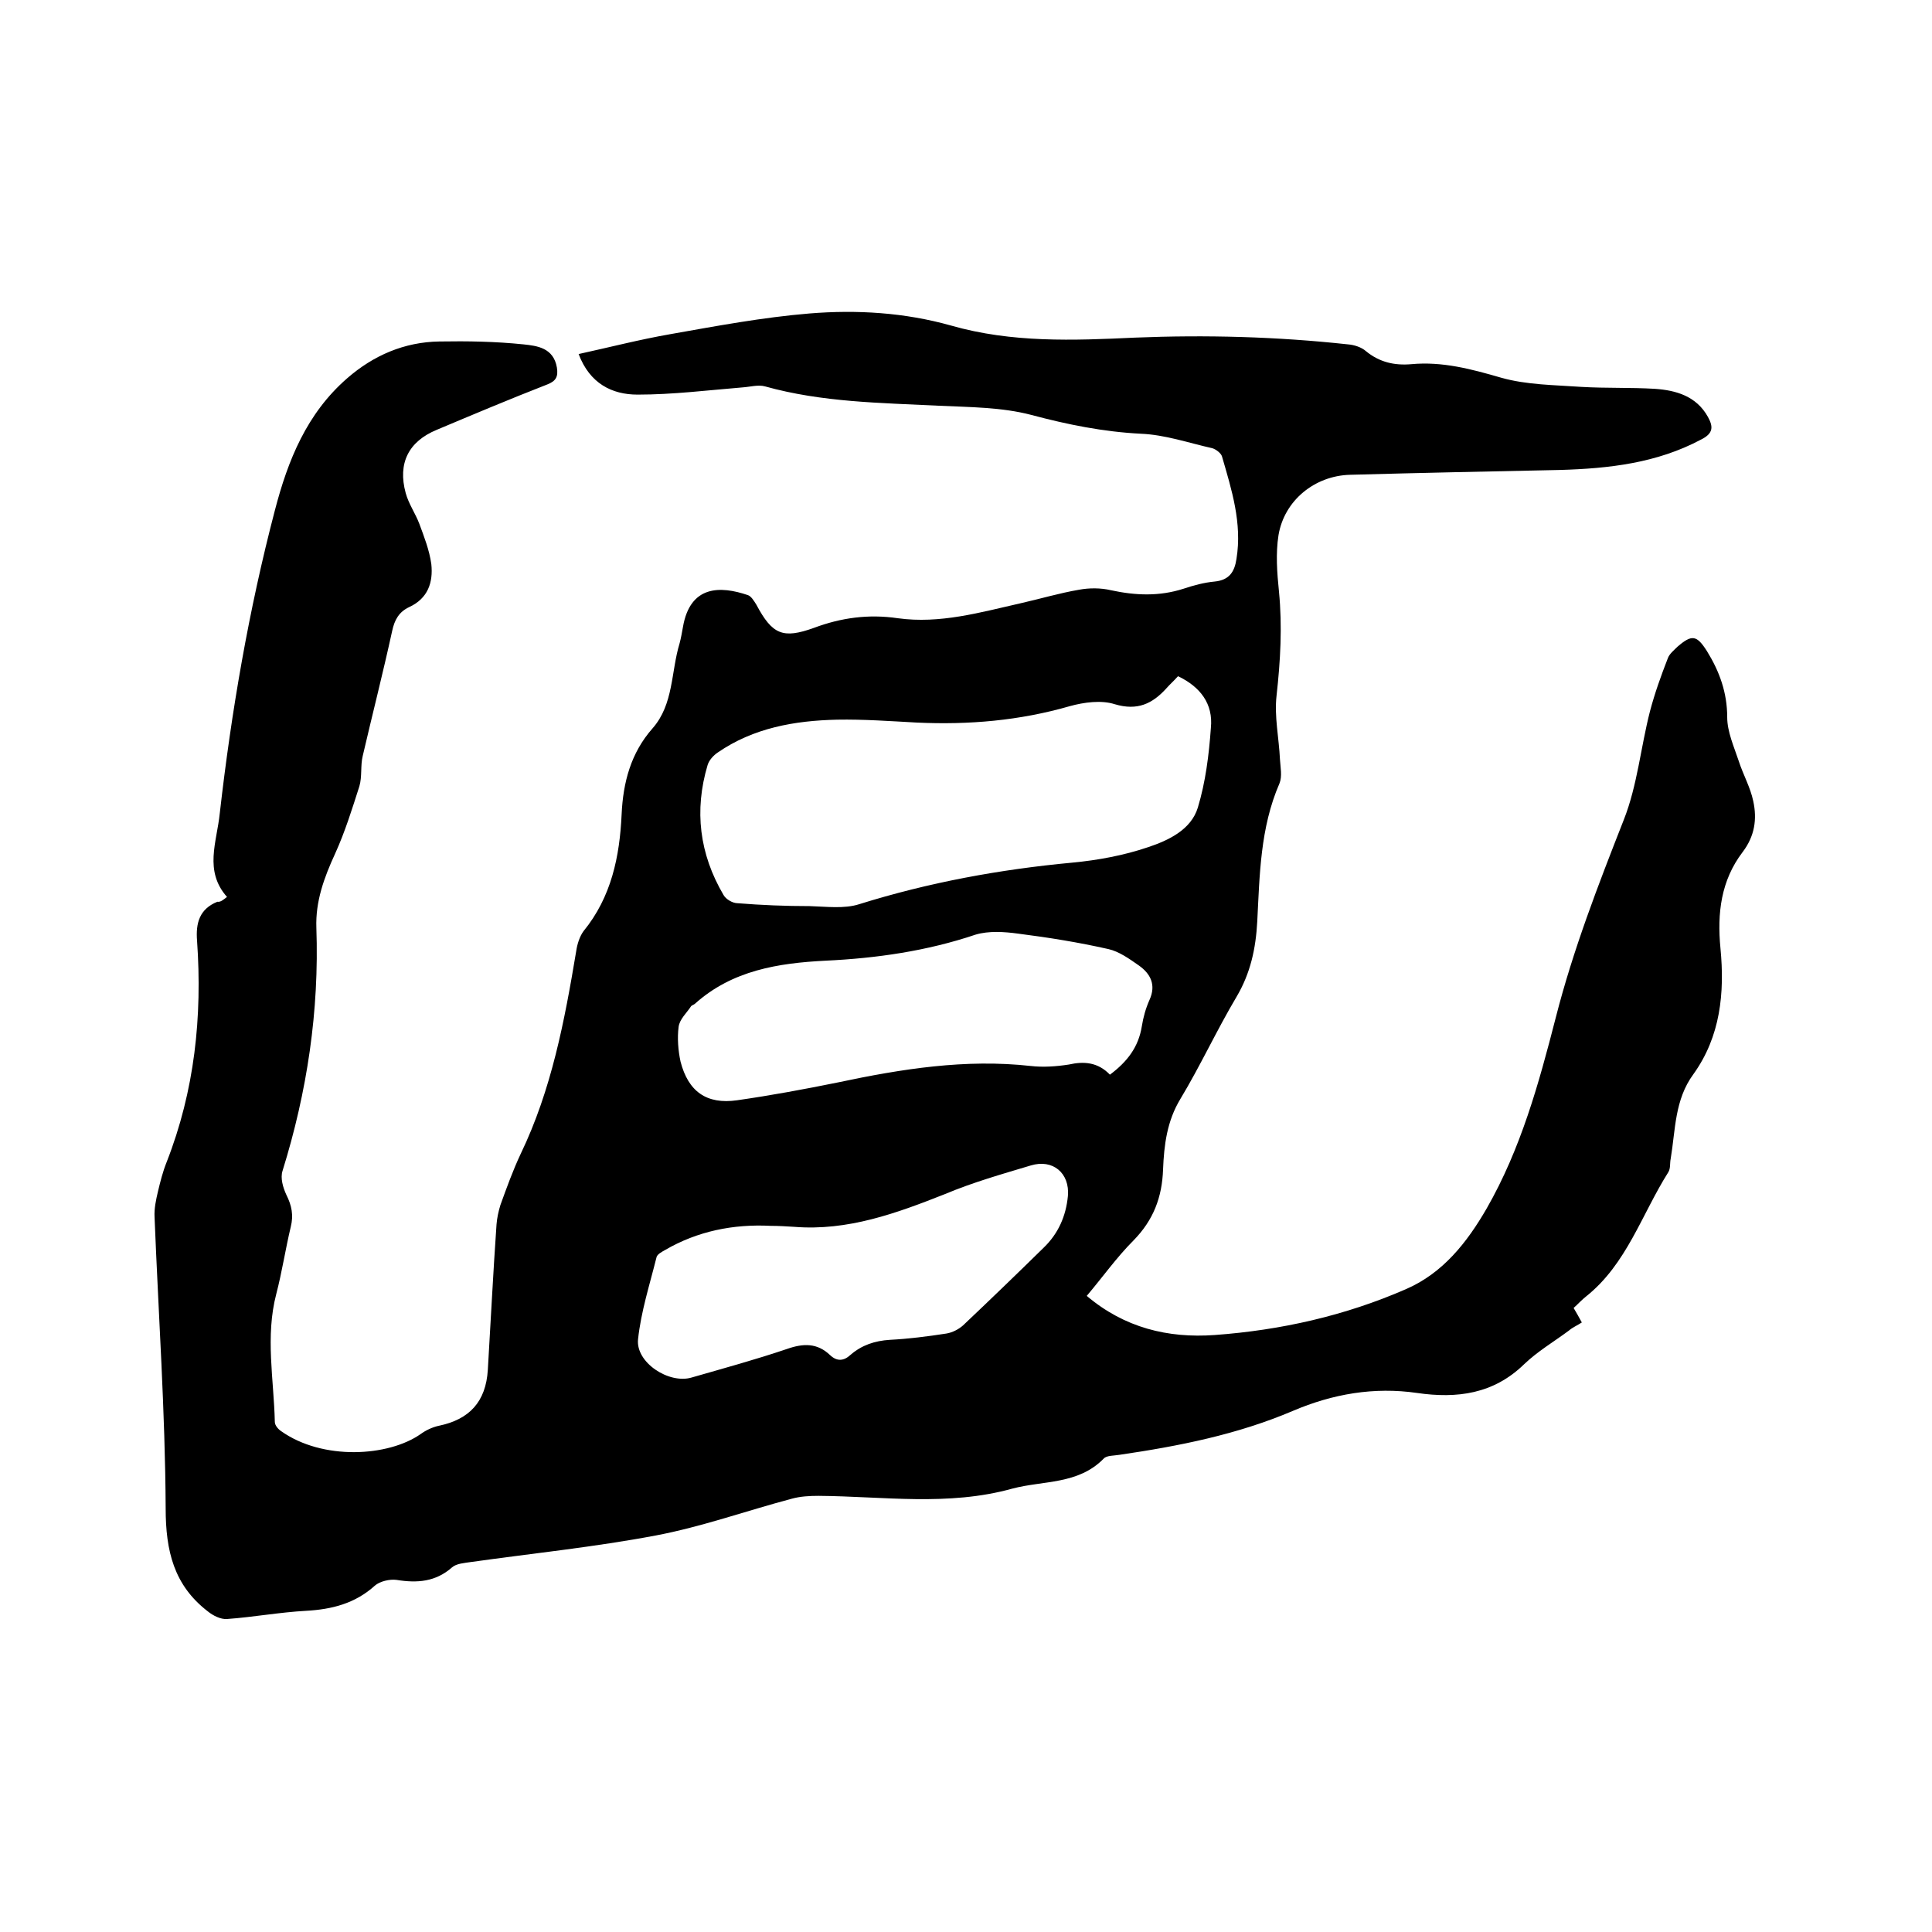 <svg enable-background="new 0 0 400 400" viewBox="0 0 400 400" xmlns="http://www.w3.org/2000/svg"><path d="m47 185.7c-4.8-5.4-2.1-11.4-1.5-17.3 2.4-21.1 6-42.1 11.4-62.7 2.7-10.4 6.6-20.1 15-27.4 5.4-4.7 11.8-7.5 19.1-7.6 5.8-.1 11.6 0 17.4.6 2.8.3 6.2.7 6.9 4.8.3 1.9-.2 2.8-2 3.5-7.7 3-15.3 6.2-22.9 9.4-5.8 2.4-8.1 6.9-6.4 13.1.6 2.2 2 4.2 2.8 6.3 1 2.7 2.1 5.5 2.5 8.4.4 3.8-.7 7.1-4.6 8.9-2.1 1-3 2.6-3.5 4.9-1.9 8.7-4.1 17.3-6.1 25.9-.5 2-.1 4.3-.7 6.3-1.5 4.7-3 9.5-5 13.9-2.3 5-4.1 9.9-3.9 15.4.6 17.2-1.9 33.9-7 50.3-.5 1.5.1 3.5.8 5 1.1 2.2 1.5 4.2.9 6.6-1.1 4.6-1.8 9.3-3 13.9-2.3 8.8-.5 17.7-.3 26.5 0 .7.7 1.5 1.3 1.9 8.6 6.1 22.2 5.3 28.9.6 1.1-.8 2.4-1.4 3.7-1.7 6.4-1.3 9.8-5 10.2-11.6.6-10 1.1-20.1 1.8-30.1.1-1.3.4-2.7.8-4 1.3-3.6 2.6-7.2 4.2-10.6 6.4-13.3 9.1-27.6 11.5-42 .2-1.4.7-3 1.5-4.1 5.8-7.1 7.5-15.5 7.9-24.2.3-6.6 1.9-12.7 6.4-17.8 4.4-5 3.8-11.7 5.6-17.6.3-1.1.5-2.3.7-3.4 1.5-8.7 7.8-8.5 13.4-6.6.7.2 1.3 1.2 1.8 2 3.3 6.2 5.5 7.1 11.9 4.8 5.6-2.1 11.3-2.9 17.4-2 8.7 1.2 17-1.2 25.4-3.1 4-.9 8-2.1 12.1-2.8 2.1-.4 4.5-.4 6.6.1 5.1 1.1 10 1.3 15-.3 2.1-.7 4.3-1.3 6.5-1.5 3-.3 4.1-2 4.5-4.7 1.2-7.4-1-14.3-3-21.2-.2-.7-1.3-1.5-2-1.7-4.9-1.1-9.8-2.8-14.8-3-7.8-.4-15.2-1.9-22.7-3.9-6.1-1.6-12.7-1.6-19.2-1.9-12-.6-24.1-.7-35.9-4-1.4-.4-3.1.1-4.6.2-7.3.6-14.5 1.5-21.8 1.5-5.3 0-9.9-2.3-12.2-8.4 6.4-1.4 12.6-3 18.9-4.1 9.6-1.7 19.2-3.5 28.9-4.3 9.8-.8 19.7-.2 29.3 2.5 12.6 3.6 25.3 3.1 38.1 2.5 14.7-.6 29.4-.2 44.1 1.4 1.3.1 2.8.6 3.7 1.4 2.8 2.3 5.9 3 9.4 2.7 6.4-.6 12.4 1 18.6 2.8 5.3 1.5 11 1.5 16.6 1.9 5.1.3 10.2.1 15.2.4 4.4.3 8.6 1.5 11 5.8 1.1 2 1.2 3.4-1.4 4.7-9.2 4.9-19.1 6-29.2 6.3-14.5.3-29 .6-43.5 1-7.3.2-13.6 5.3-14.8 12.5-.6 3.8-.3 7.8.1 11.7.7 7.2.3 14.3-.5 21.5-.5 4.3.5 8.8.7 13.2.1 1.7.5 3.5-.1 5-4 9.2-4.1 19-4.6 28.6-.3 5.6-1.4 10.7-4.3 15.6-4.1 6.9-7.5 14.3-11.6 21.1-2.8 4.6-3.4 9.6-3.6 14.6-.2 5.8-2 10.5-6.1 14.7-3.5 3.5-6.4 7.6-9.7 11.5 7.8 6.6 16.8 8.8 26.5 8.1 13.7-1 27-4 39.6-9.5 7.6-3.3 12.6-9.6 16.7-16.7 7.1-12.4 10.8-25.9 14.3-39.5 3.6-14.1 8.8-27.5 14.1-41 2.8-7.1 3.5-15 5.4-22.4 1-3.8 2.3-7.4 3.7-11 .3-.9 1.3-1.7 2-2.4 3-2.6 4-2.4 6.1.9 2.6 4.2 4.2 8.6 4.2 13.7 0 3 1.4 6.1 2.4 9.1.9 2.8 2.4 5.4 3 8.3.8 3.7.3 7.2-2.2 10.5-4.5 5.9-5.3 12.7-4.6 19.9.9 9.3 0 18.3-5.6 26.1-3.9 5.3-3.7 11.5-4.7 17.5-.2.9 0 2-.5 2.8-5.5 8.7-8.6 19-17 25.7-.9.7-1.7 1.6-2.6 2.4.6 1 1.1 1.9 1.7 3-.9.6-1.9 1-2.7 1.7-3.1 2.3-6.5 4.3-9.3 7-6.3 6.1-13.8 7.1-22.1 5.9-8.9-1.3-17.5.2-25.7 3.7-11.5 4.9-23.6 7.3-35.9 9.1-1.1.2-2.7.1-3.3.8-5.3 5.4-12.5 4.5-18.9 6.2-13.3 3.7-26.7 1.6-40.1 1.5-1.9 0-3.8.1-5.6.6-9.4 2.5-18.6 5.8-28.1 7.6-12.7 2.4-25.5 3.7-38.3 5.5-1.3.2-3 .3-3.9 1.1-3.4 3-7.2 3.3-11.5 2.6-1.4-.2-3.5.3-4.5 1.2-4.1 3.7-8.9 4.9-14.2 5.2-5.5.3-10.9 1.3-16.4 1.7-1.3.1-2.9-.7-4-1.6-7-5.4-8.7-12.5-8.7-21.3-.1-20.1-1.5-40.2-2.3-60.3-.1-1.8.3-3.6.7-5.3.5-2.1 1-4.1 1.8-6.1 5.8-14.8 7.4-30.1 6.3-45.8-.3-3.7.5-6.6 4.2-8.1.7.1 1.2-.4 2-1zm196.9-45.7c-.9 1-1.7 1.7-2.4 2.5-2.9 3.2-6 4.7-10.7 3.3-2.8-.9-6.4-.4-9.3.4-10.4 3-20.9 3.9-31.7 3.4-5.5-.3-11-.7-16.5-.6-8.8.2-17.3 1.7-24.7 6.8-.9.6-1.8 1.6-2.1 2.6-2.8 9.4-1.7 18.4 3.3 26.9.5.9 1.9 1.7 2.9 1.7 5 .4 9.9.6 14.9.6 3.5.1 7.2.6 10.3-.4 14.4-4.5 29.1-7.2 44.1-8.6 5.3-.5 10.7-1.5 15.7-3.2 4.2-1.4 8.9-3.6 10.3-8.2 1.6-5.3 2.3-10.9 2.7-16.5.5-5-2.2-8.5-6.8-10.7zm-14.1 82.5c3.6-2.7 5.9-5.7 6.6-10 .3-1.9.8-3.7 1.6-5.5 1.4-3.1.2-5.4-2.2-7.1-2-1.4-4.1-2.9-6.3-3.4-6.2-1.4-12.4-2.4-18.7-3.2-2.9-.4-6.1-.6-8.8.2-10.1 3.4-20.5 4.9-31.1 5.4-9.8.5-19.3 2-27 8.9-.2.2-.6.3-.8.5-.9 1.4-2.4 2.7-2.6 4.3-.3 2.3-.1 4.9.4 7.2 1.6 6.2 5.4 8.9 11.7 8 7-1 14-2.3 20.9-3.7 13.2-2.8 26.4-4.9 39.9-3.4 2.6.3 5.3.1 7.9-.3 3.1-.7 6-.5 8.5 2.1zm-65.4 31.5c-1.6-.1-3.2-.2-4.8-.2-7.8-.4-15.2 1.1-21.9 5-.7.4-1.7.9-1.8 1.6-1.4 5.6-3.2 11.2-3.8 16.9-.5 4.8 6.4 9.3 11.1 7.9 6.6-1.9 13.2-3.7 19.7-5.9 3.4-1.2 6.3-1.3 9 1.3 1.4 1.3 2.8 1.2 4.2-.1 2.3-2 5-2.9 8.1-3.1 3.9-.2 7.8-.7 11.7-1.3 1.3-.2 2.6-.9 3.5-1.7 5.6-5.3 11.2-10.7 16.7-16.1 3-2.9 4.6-6.5 5-10.7.4-4.7-3.1-7.7-7.7-6.3-6 1.8-12 3.5-17.7 5.9-10.1 4-20.2 7.7-31.3 6.8z"/></svg>